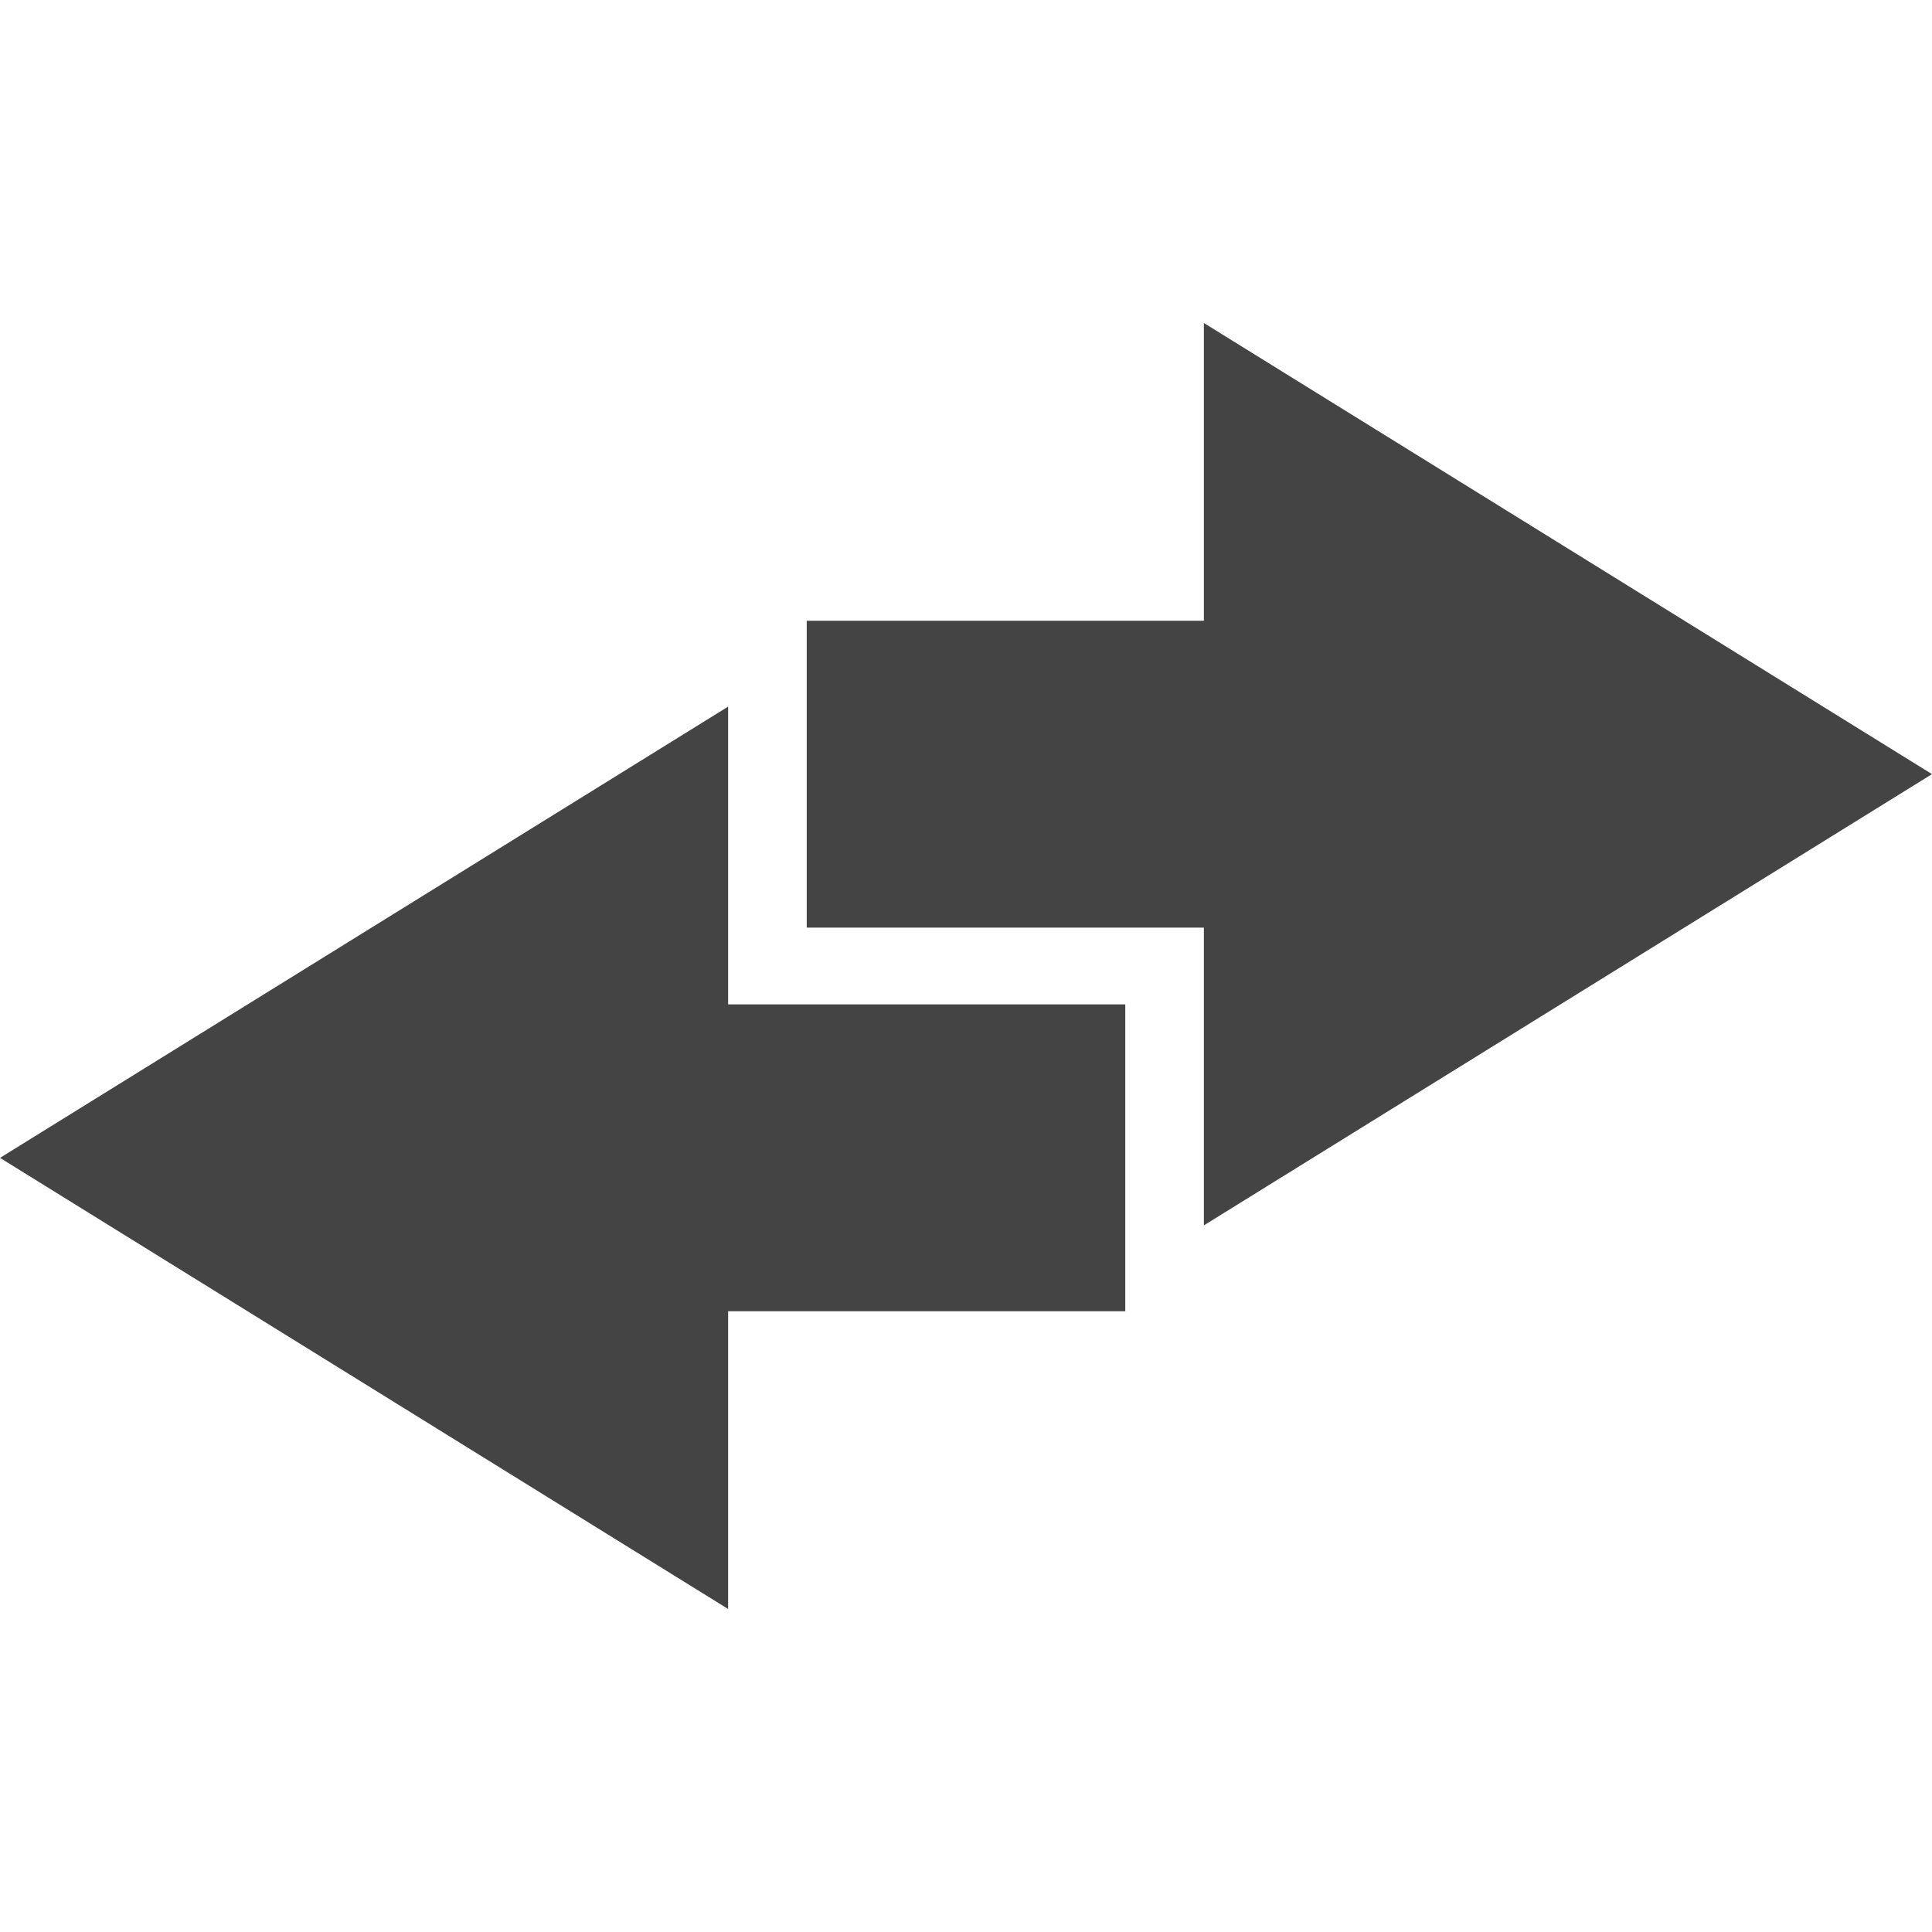 <svg xmlns="http://www.w3.org/2000/svg" width="100%" height="100%" viewBox="0 0 16 16">
 <defs>
  <style id="current-color-scheme" type="text/css">
   .ColorScheme-Text { color:#444444; } .ColorScheme-Highlight { color:#4285f4; } .ColorScheme-NeutralText { color:#ff9800; } .ColorScheme-PositiveText { color:#4caf50; } .ColorScheme-NegativeText { color:#f44336; }
  </style>
 </defs>
 <path style="fill:currentColor" class="ColorScheme-Text" d="m6.03 5.852-6.03 3.737 6.03 3.736v-2.466h3.289v-2.541h-3.289zm3.94-3.177 6.03 3.736-6.03 3.737v-2.466h-3.289v-2.541h3.289z" />
</svg>
